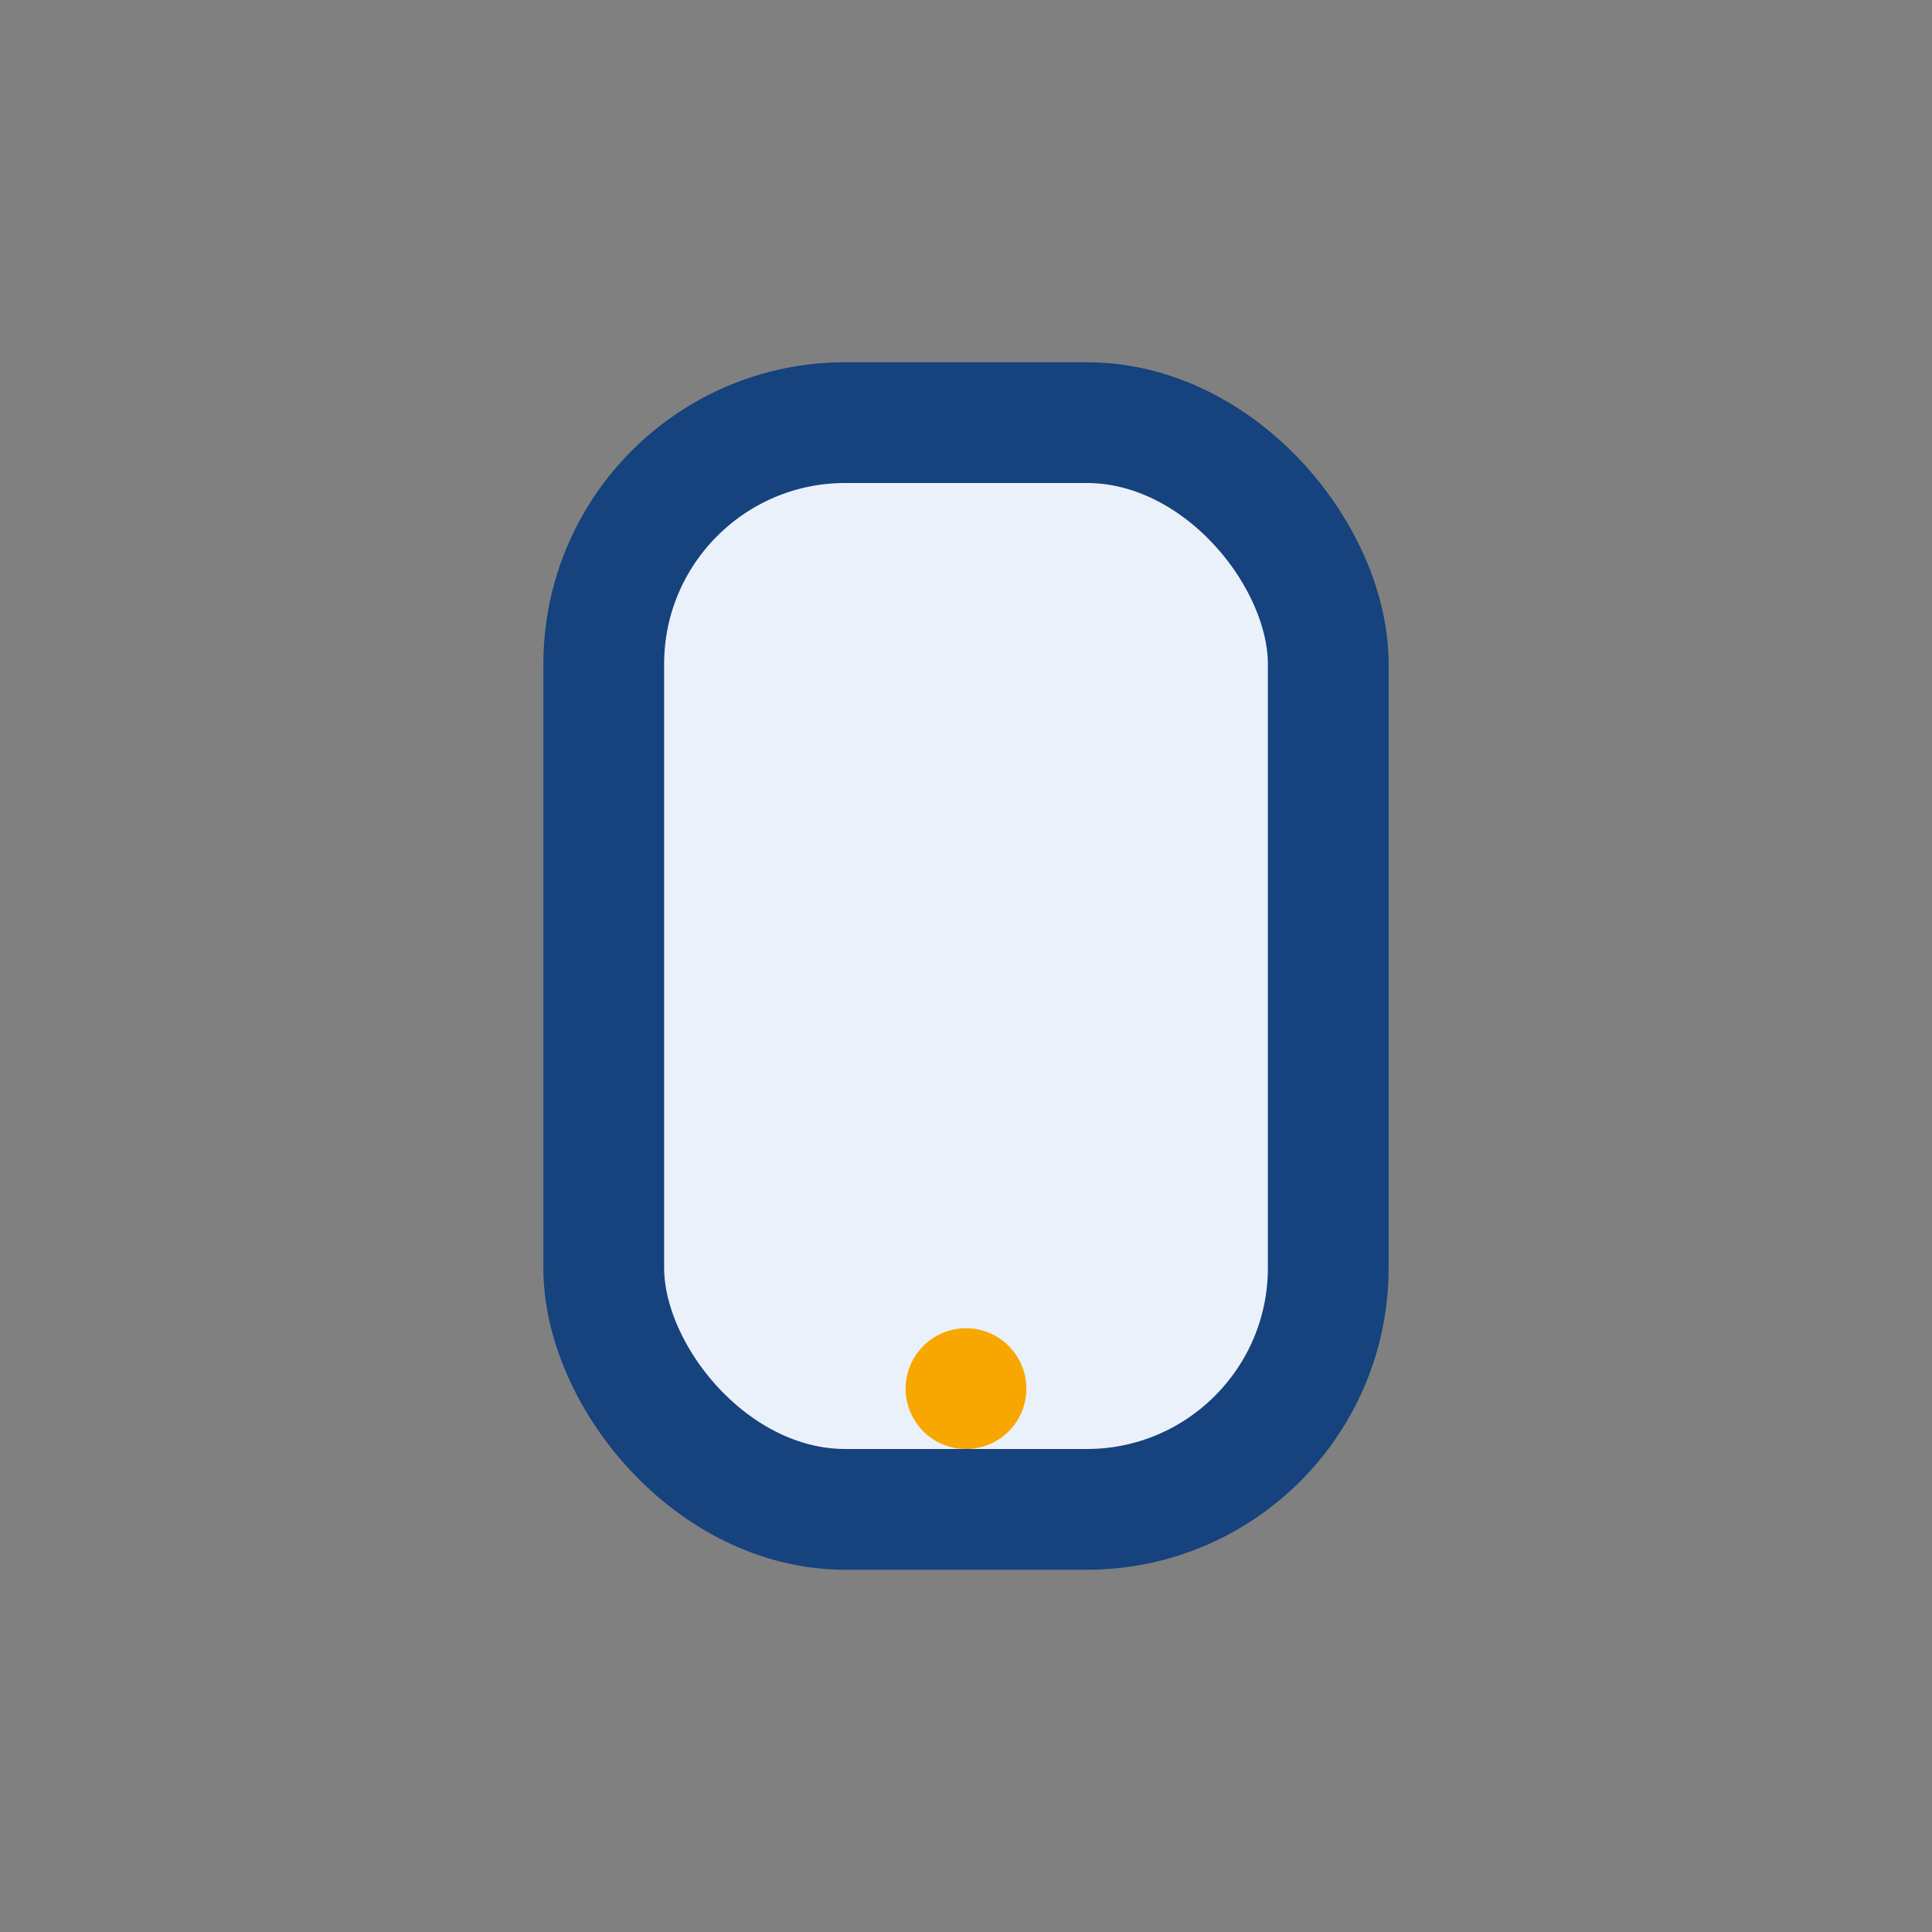 <?xml version="1.0" encoding="UTF-8"?>
<svg xmlns="http://www.w3.org/2000/svg" width="32" height="32" viewBox="0 0 32 32"><rect x="0" y="0" width="32" height="32" fill="#808080" stroke="none"/><rect x="10" y="7" width="12" height="18" rx="4" fill="#EBF1FA" stroke="#16427D" stroke-width="2"/><circle cx="16" cy="23" r="1" fill="#F7A700"/></svg>